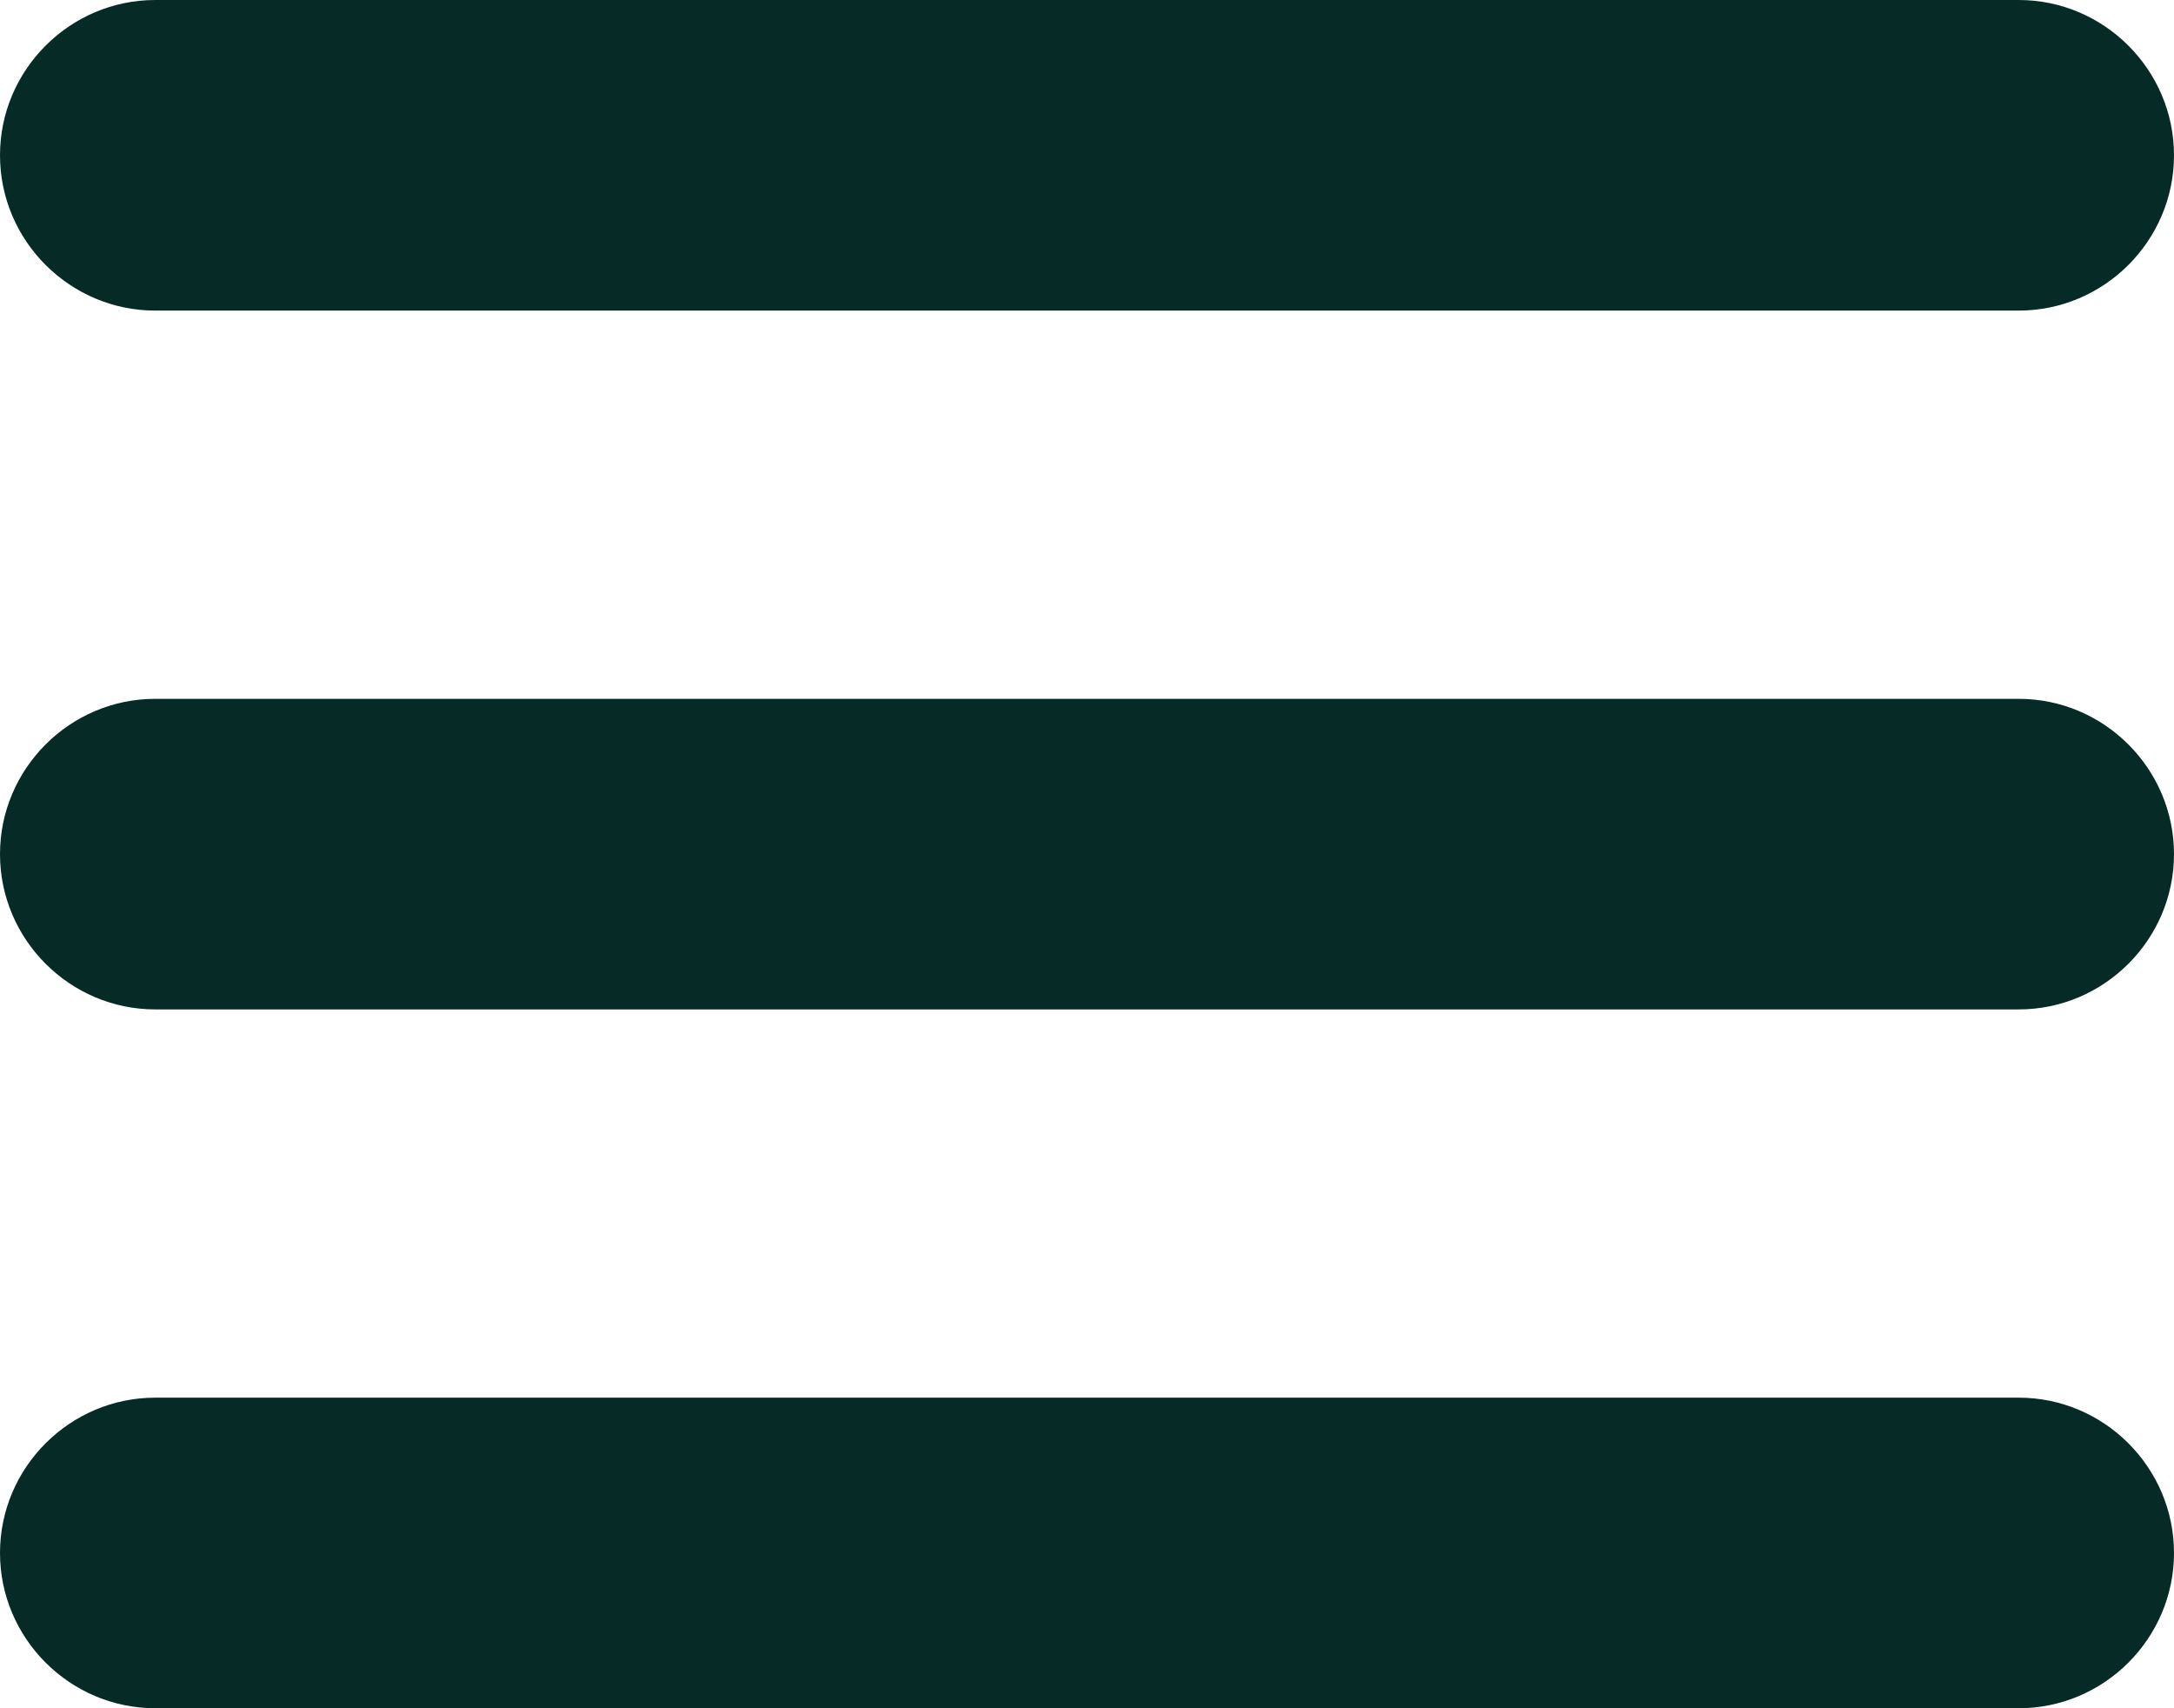 <svg xmlns="http://www.w3.org/2000/svg" xmlns:xlink="http://www.w3.org/1999/xlink" id="Calque_1" x="0px" y="0px" viewBox="0 0 28 22" style="enable-background:new 0 0 28 22;" xml:space="preserve"><style type="text/css">	.st0{fill:#062B27;}</style><g>	<path class="st0" d="M26,4H2C0.9,4,0,3.1,0,2v0c0-1.1,0.9-2,2-2l24,0c1.1,0,2,0.9,2,2v0C28,3.1,27.1,4,26,4z"></path></g><g>	<path class="st0" d="M26,13H2c-1.1,0-2-0.9-2-2v0c0-1.1,0.9-2,2-2h24c1.1,0,2,0.9,2,2v0C28,12.1,27.1,13,26,13z"></path></g><g>	<path class="st0" d="M26,22H2c-1.1,0-2-0.9-2-2v0c0-1.1,0.9-2,2-2h24c1.1,0,2,0.9,2,2v0C28,21.1,27.1,22,26,22z"></path></g></svg>